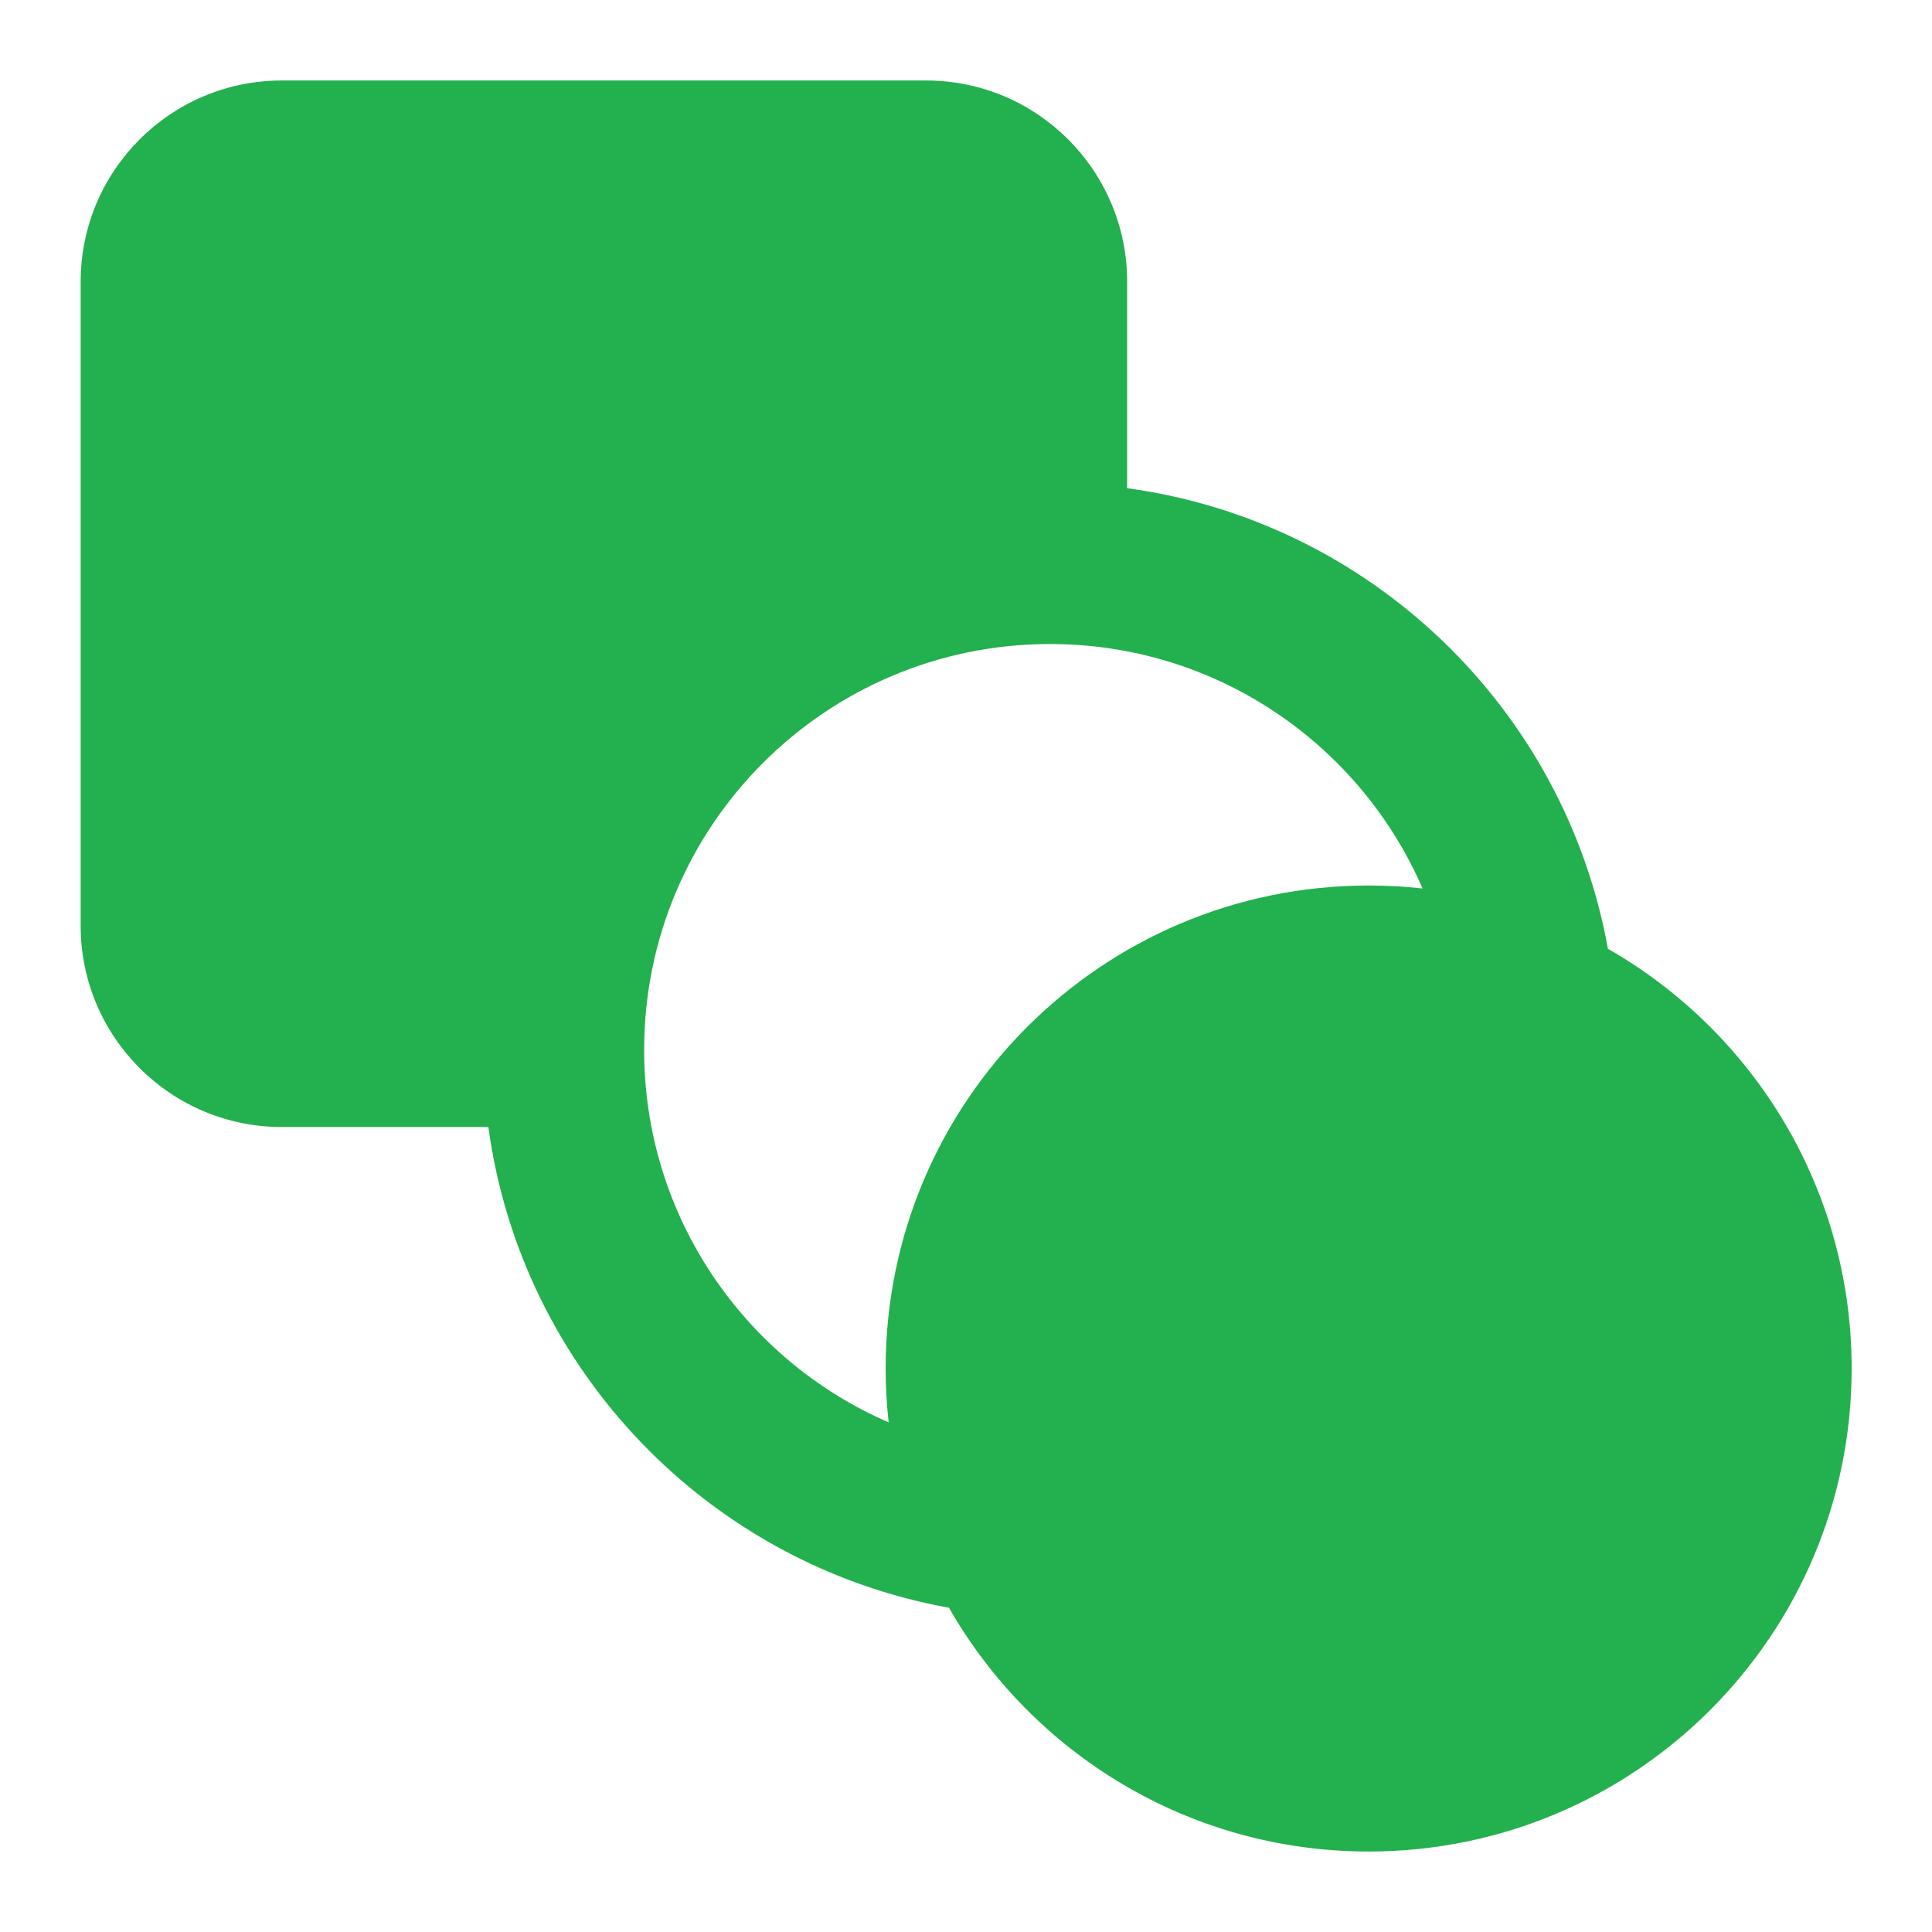 <svg width="32" height="32" viewBox="0 0 32 32" fill="none" xmlns="http://www.w3.org/2000/svg">
<path fill-rule="evenodd" clip-rule="evenodd" d="M4.669 1.333C2.828 1.333 1.336 2.826 1.336 4.667V15.333C1.336 17.174 2.828 18.667 4.669 18.667H8.089C8.637 22.697 11.743 25.913 15.718 26.629C17.096 29.041 19.693 30.667 22.669 30.667C27.087 30.667 30.669 27.085 30.669 22.667C30.669 19.69 29.044 17.093 26.632 15.715C25.916 11.74 22.7 8.634 18.669 8.086V4.667C18.669 2.826 17.177 1.333 15.336 1.333H4.669ZM14.669 22.667C14.669 22.968 14.686 23.266 14.719 23.559C12.336 22.526 10.669 20.151 10.669 17.389C10.669 13.676 13.679 10.667 17.392 10.667C20.154 10.667 22.528 12.333 23.562 14.716C23.269 14.683 22.971 14.667 22.669 14.667C18.251 14.667 14.669 18.248 14.669 22.667Z" fill="#23B04E"/>
</svg>
